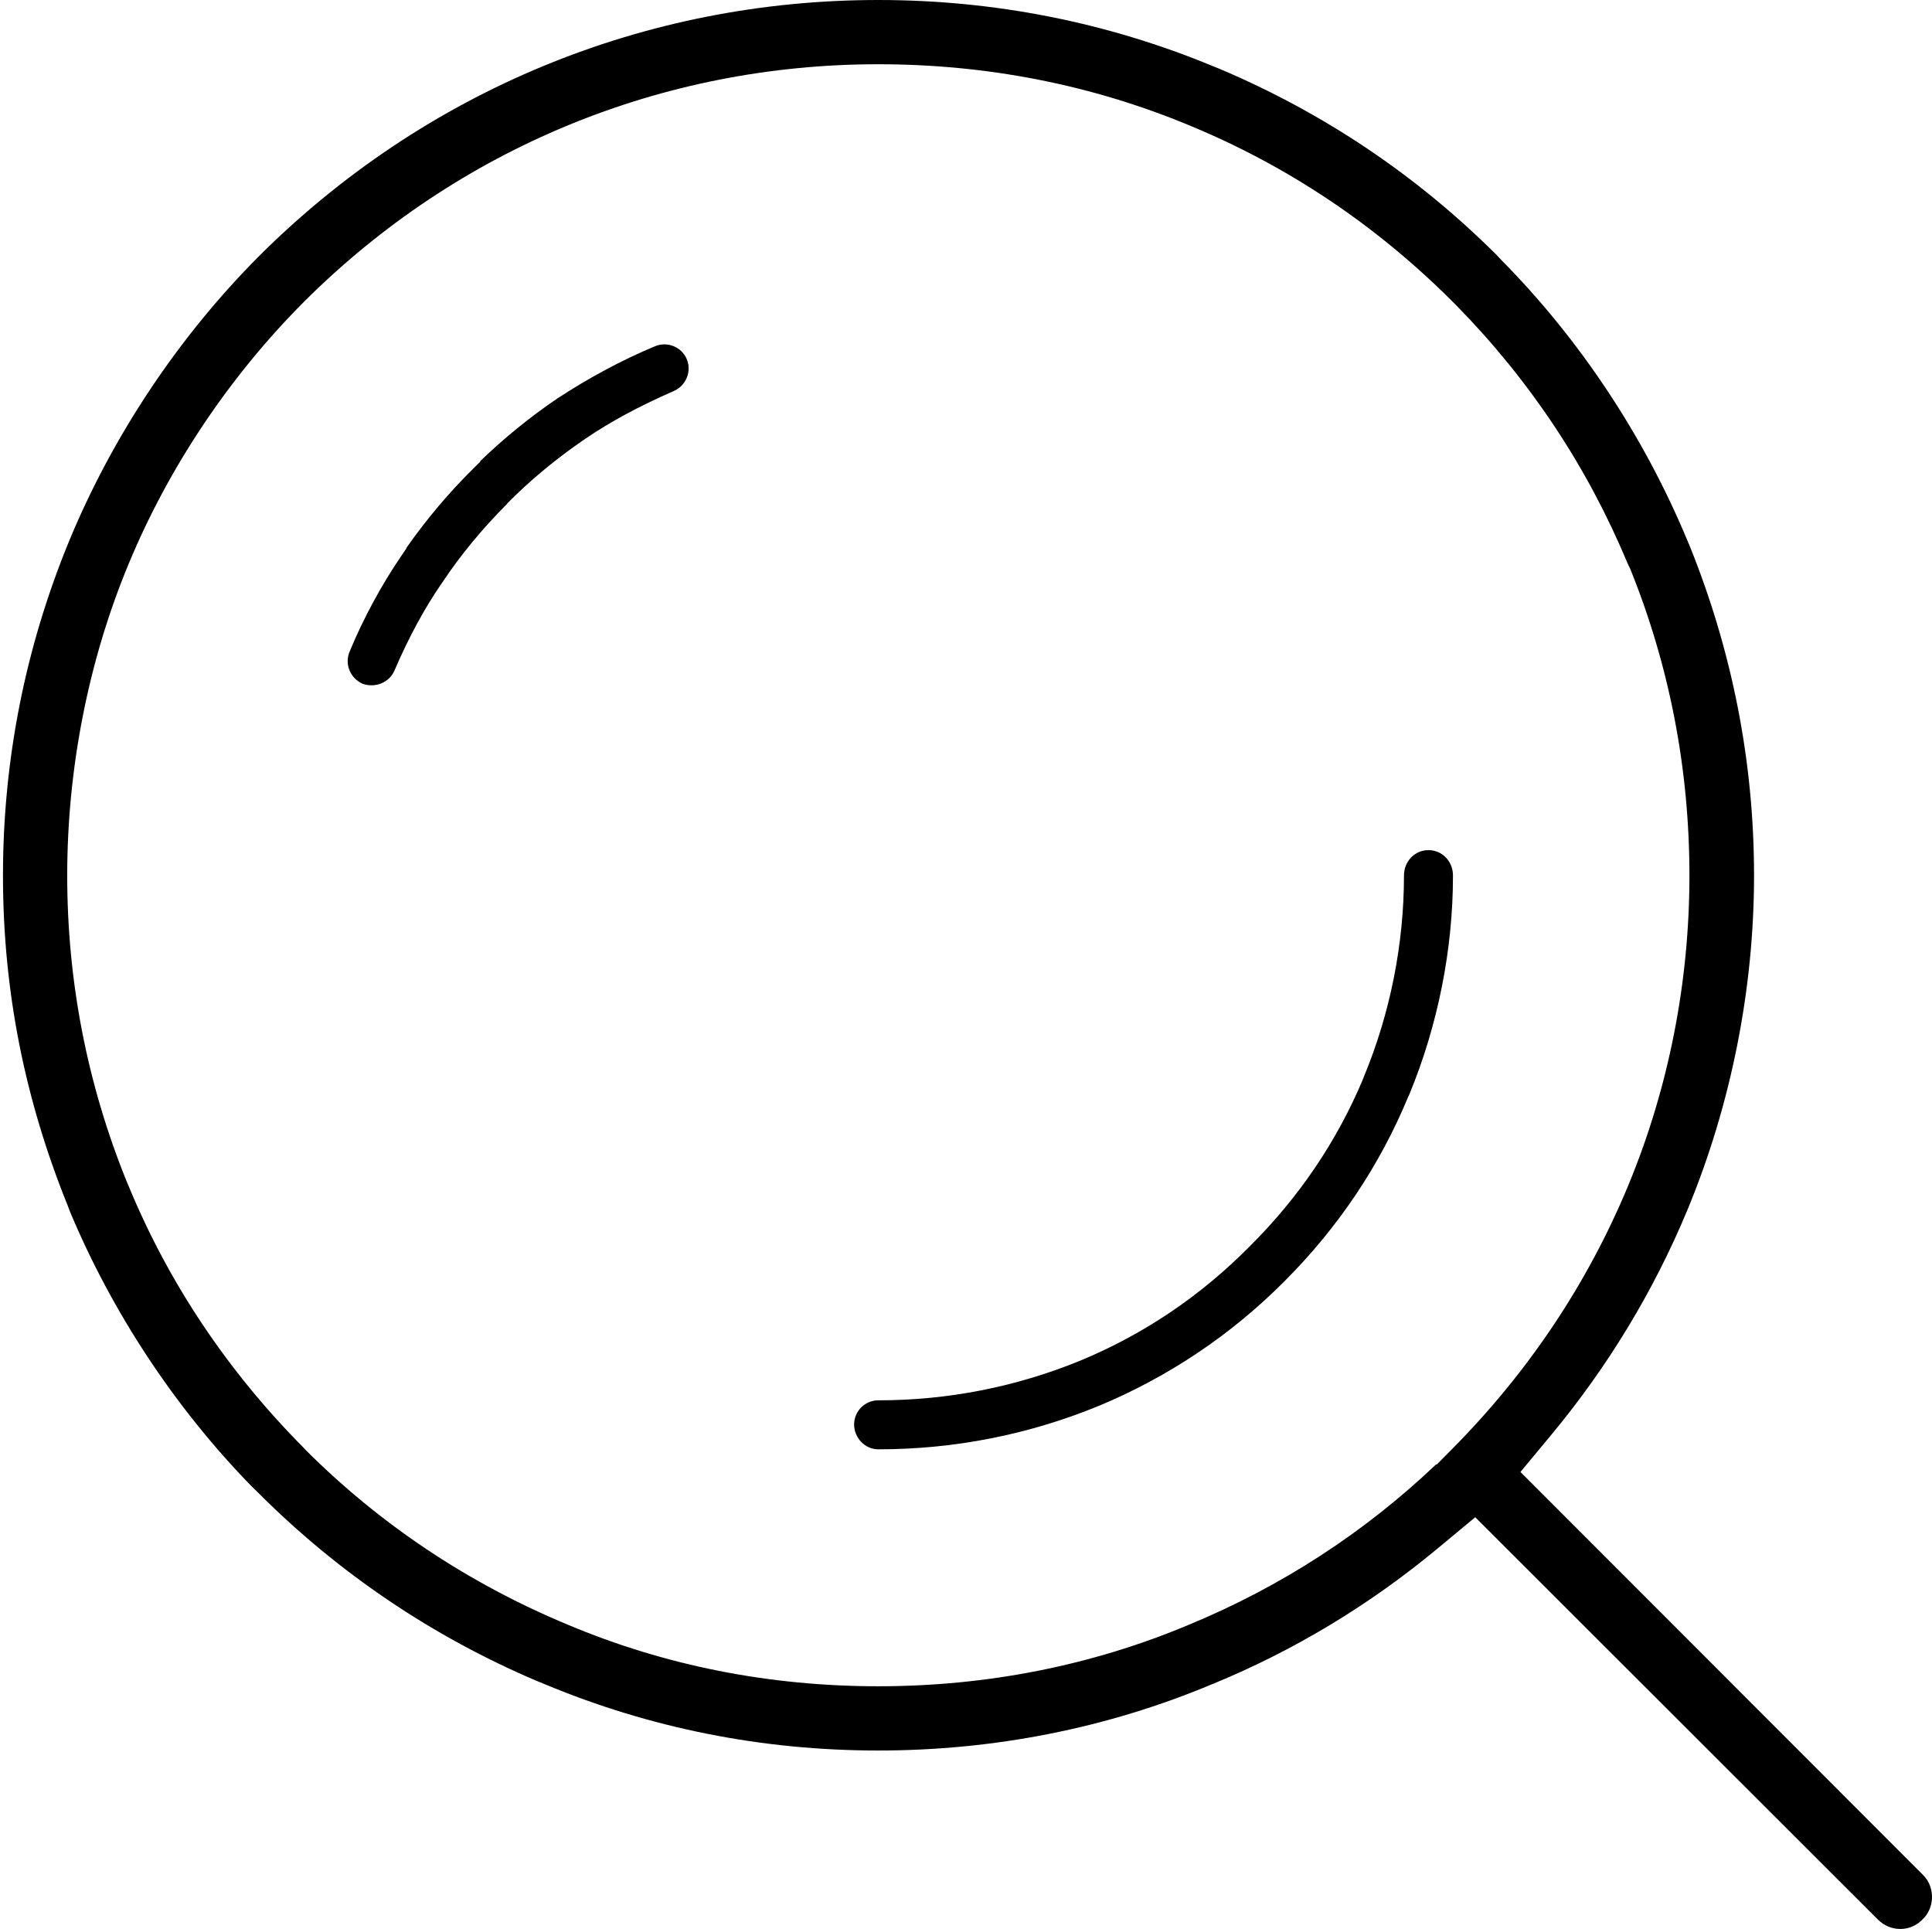 <?xml version="1.0" encoding="UTF-8"?>
<svg id="Ebene_1" data-name="Ebene 1" xmlns="http://www.w3.org/2000/svg" viewBox="0 0 363.59 363">
  <defs>
    <style>
      .cls-1 {
        stroke-width: 0px;
      }
    </style>
  </defs>
  <path class="cls-1" d="m95.41,94.79c4.34-4.4,9.3-8.51,14.71-12.2,4.76-3.24,10.04-6.09,16.62-8.98,1.18-.5,2.05-1.4,2.52-2.56.46-1.15.45-2.39-.03-3.5-.98-2.29-3.67-3.36-5.99-2.38h0c-6.13,2.56-12.31,5.86-18.36,9.82-5.11,3.47-10,7.44-14.51,11.79v.11l-1.48,1.47c-4.45,4.4-8.62,9.35-12.4,14.73v.1l-.87,1.28c-3.8,5.55-7.19,11.8-9.8,18.09-1.02,2.37.04,5,2.38,6.1,2.38.88,5.07-.21,6.03-2.46,2.71-6.32,5.76-11.93,9.07-16.68,3.43-5.14,7.52-10.09,12.14-14.71l-.02-.02Z"/>
  <path class="cls-1" d="m228.25,316.89c15.28-6.28,29.51-14.86,42.37-25.55l7.01-5.82,75.8,75.73c1.13,1.13,2.62,1.75,4.19,1.75h.04c1.56,0,3.03-.64,4.13-1.77l.12-.13c1.47-1.45,1.68-3.22,1.68-4.14s-.23-2.69-1.7-4.14l-75.75-75.82,5.82-7.01c10.64-12.81,19.25-27.03,25.59-42.27,8.21-19.8,12.55-41.57,12.55-62.95s-4.1-42.24-12.18-62.21l-.37-.85c-8.16-19.63-20.27-37.89-35.02-52.79l-.83-.89c-15-14.97-32.54-26.76-52.15-35.06l-1.31-.53C208.3,4.19,187.12,0,165.27,0c-43.95,0-85.32,17.11-116.5,48.17-15.14,15.2-27.5,33.72-35.71,53.52C4.77,121.79.56,143.01.56,164.76s4.12,42.23,12.23,62.23l.34.93c7.99,19.09,19.74,36.89,34.08,51.64l1.61,1.58c15.01,14.97,32.5,26.77,52.01,35.11l1.57.64c19.85,8.31,41,12.53,62.86,12.53s43.18-4.21,62.97-12.53h.02Zm-170.92-44.25c-14.43-14.49-25.58-31.15-33.15-49.51l-.38-.9c-7.4-18.28-11.15-37.61-11.15-57.46s3.88-40.16,11.52-58.56c7.58-18.3,19.05-35.43,33.17-49.55C86.22,27.91,124.54,12.09,165.27,12.09c20.47,0,40.13,3.86,58.45,11.46,18.52,7.62,35.19,18.77,49.54,33.11l.8.8c13.85,14.11,24.67,30.39,32.2,48.47l.55,1.15c7.39,18.29,11.13,37.69,11.13,57.68s-3.88,39.92-11.52,58.34c-7.65,18.43-18.78,35.09-33.08,49.52l-2.93,2.96h-.15c-13.54,12.87-29.18,23.01-46.56,30.19-18.25,7.66-37.93,11.56-58.44,11.56s-40.14-3.9-58.39-11.58c-18.77-7.8-35.46-18.95-49.56-33.1h.02Z"/>
  <path class="cls-1" d="m206.74,264.59c13.2-5.51,24.98-13.41,34.98-23.47,10.1-10.1,17.93-21.77,23.28-34.69l.25-.53c5.36-13.01,8.19-27.23,8.19-41.13,0-2.68-2.03-4.79-4.61-4.79s-4.61,2.1-4.61,4.79c0,12.87-2.6,25.92-7.51,37.76l-.22.58c-4.92,11.71-12.09,22.28-21.29,31.42-9.22,9.34-19.99,16.6-31.99,21.56-12.09,4.93-24.85,7.43-37.92,7.43-2.51,0-4.55,2.04-4.55,4.55s2.04,4.67,4.55,4.67c14.29,0,28.24-2.74,41.46-8.16h-.01Z"/>
</svg>